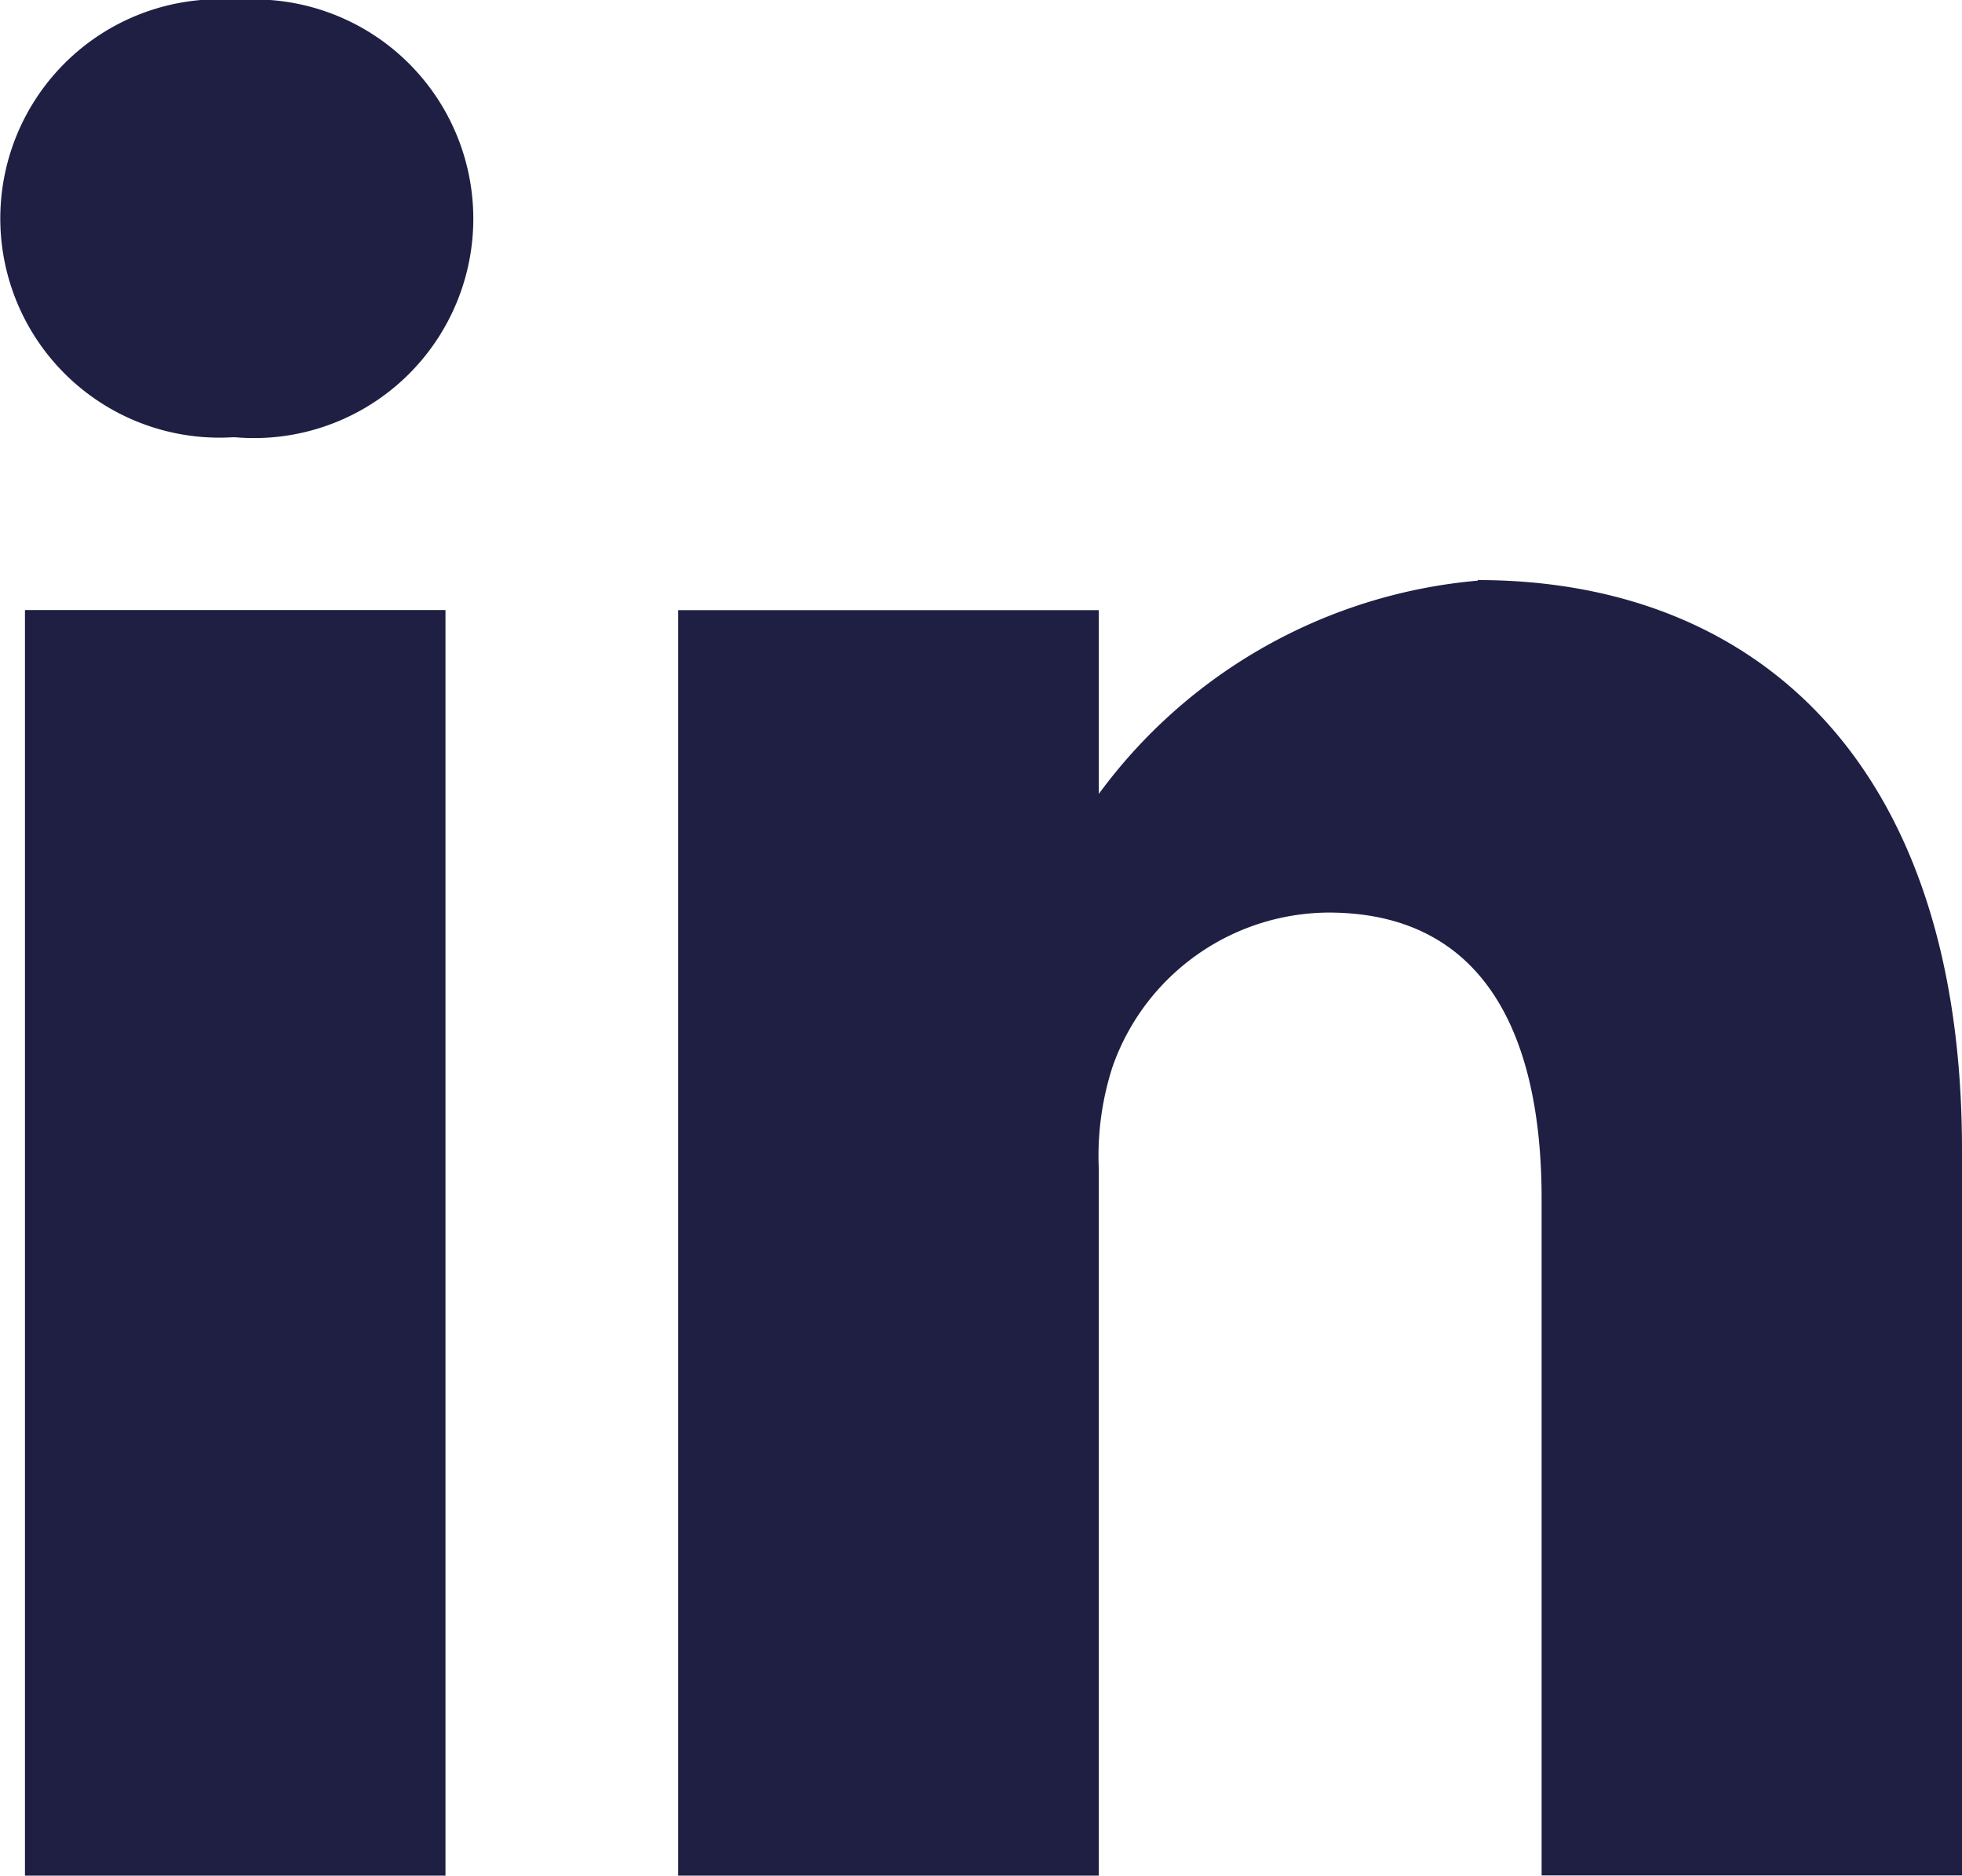 <svg id="linkedin-logo" xmlns="http://www.w3.org/2000/svg" width="16.82" height="16.077" viewBox="0 0 16.82 16.077">
  <path id="Path_83" data-name="Path 83" d="M3.024,1.625a1.879,1.879,0,1,0-.047,3.748H3a1.88,1.88,0,1,0,.024-3.748Z" transform="translate(-0.984 -1.625)" fill="#1e1f43"/>
  <path id="Path_84" data-name="Path 84" d="M1.365,10.952H4.97V21.8H1.365Z" transform="translate(-1.151 -5.723)" fill="#1e1f43"/>
  <path id="Path_85" data-name="Path 85" d="M18.209,10.5a4.517,4.517,0,0,0-3.249,1.828V10.753H11.354V21.6h3.606V15.543a2.47,2.47,0,0,1,.119-.88,1.974,1.974,0,0,1,1.85-1.318c1.3,0,1.827.995,1.827,2.453v5.8H22.36v-6.22c0-3.332-1.779-4.883-4.151-4.883Z" transform="translate(-5.54 -5.523)" fill="#1e1f43"/>
</svg>
